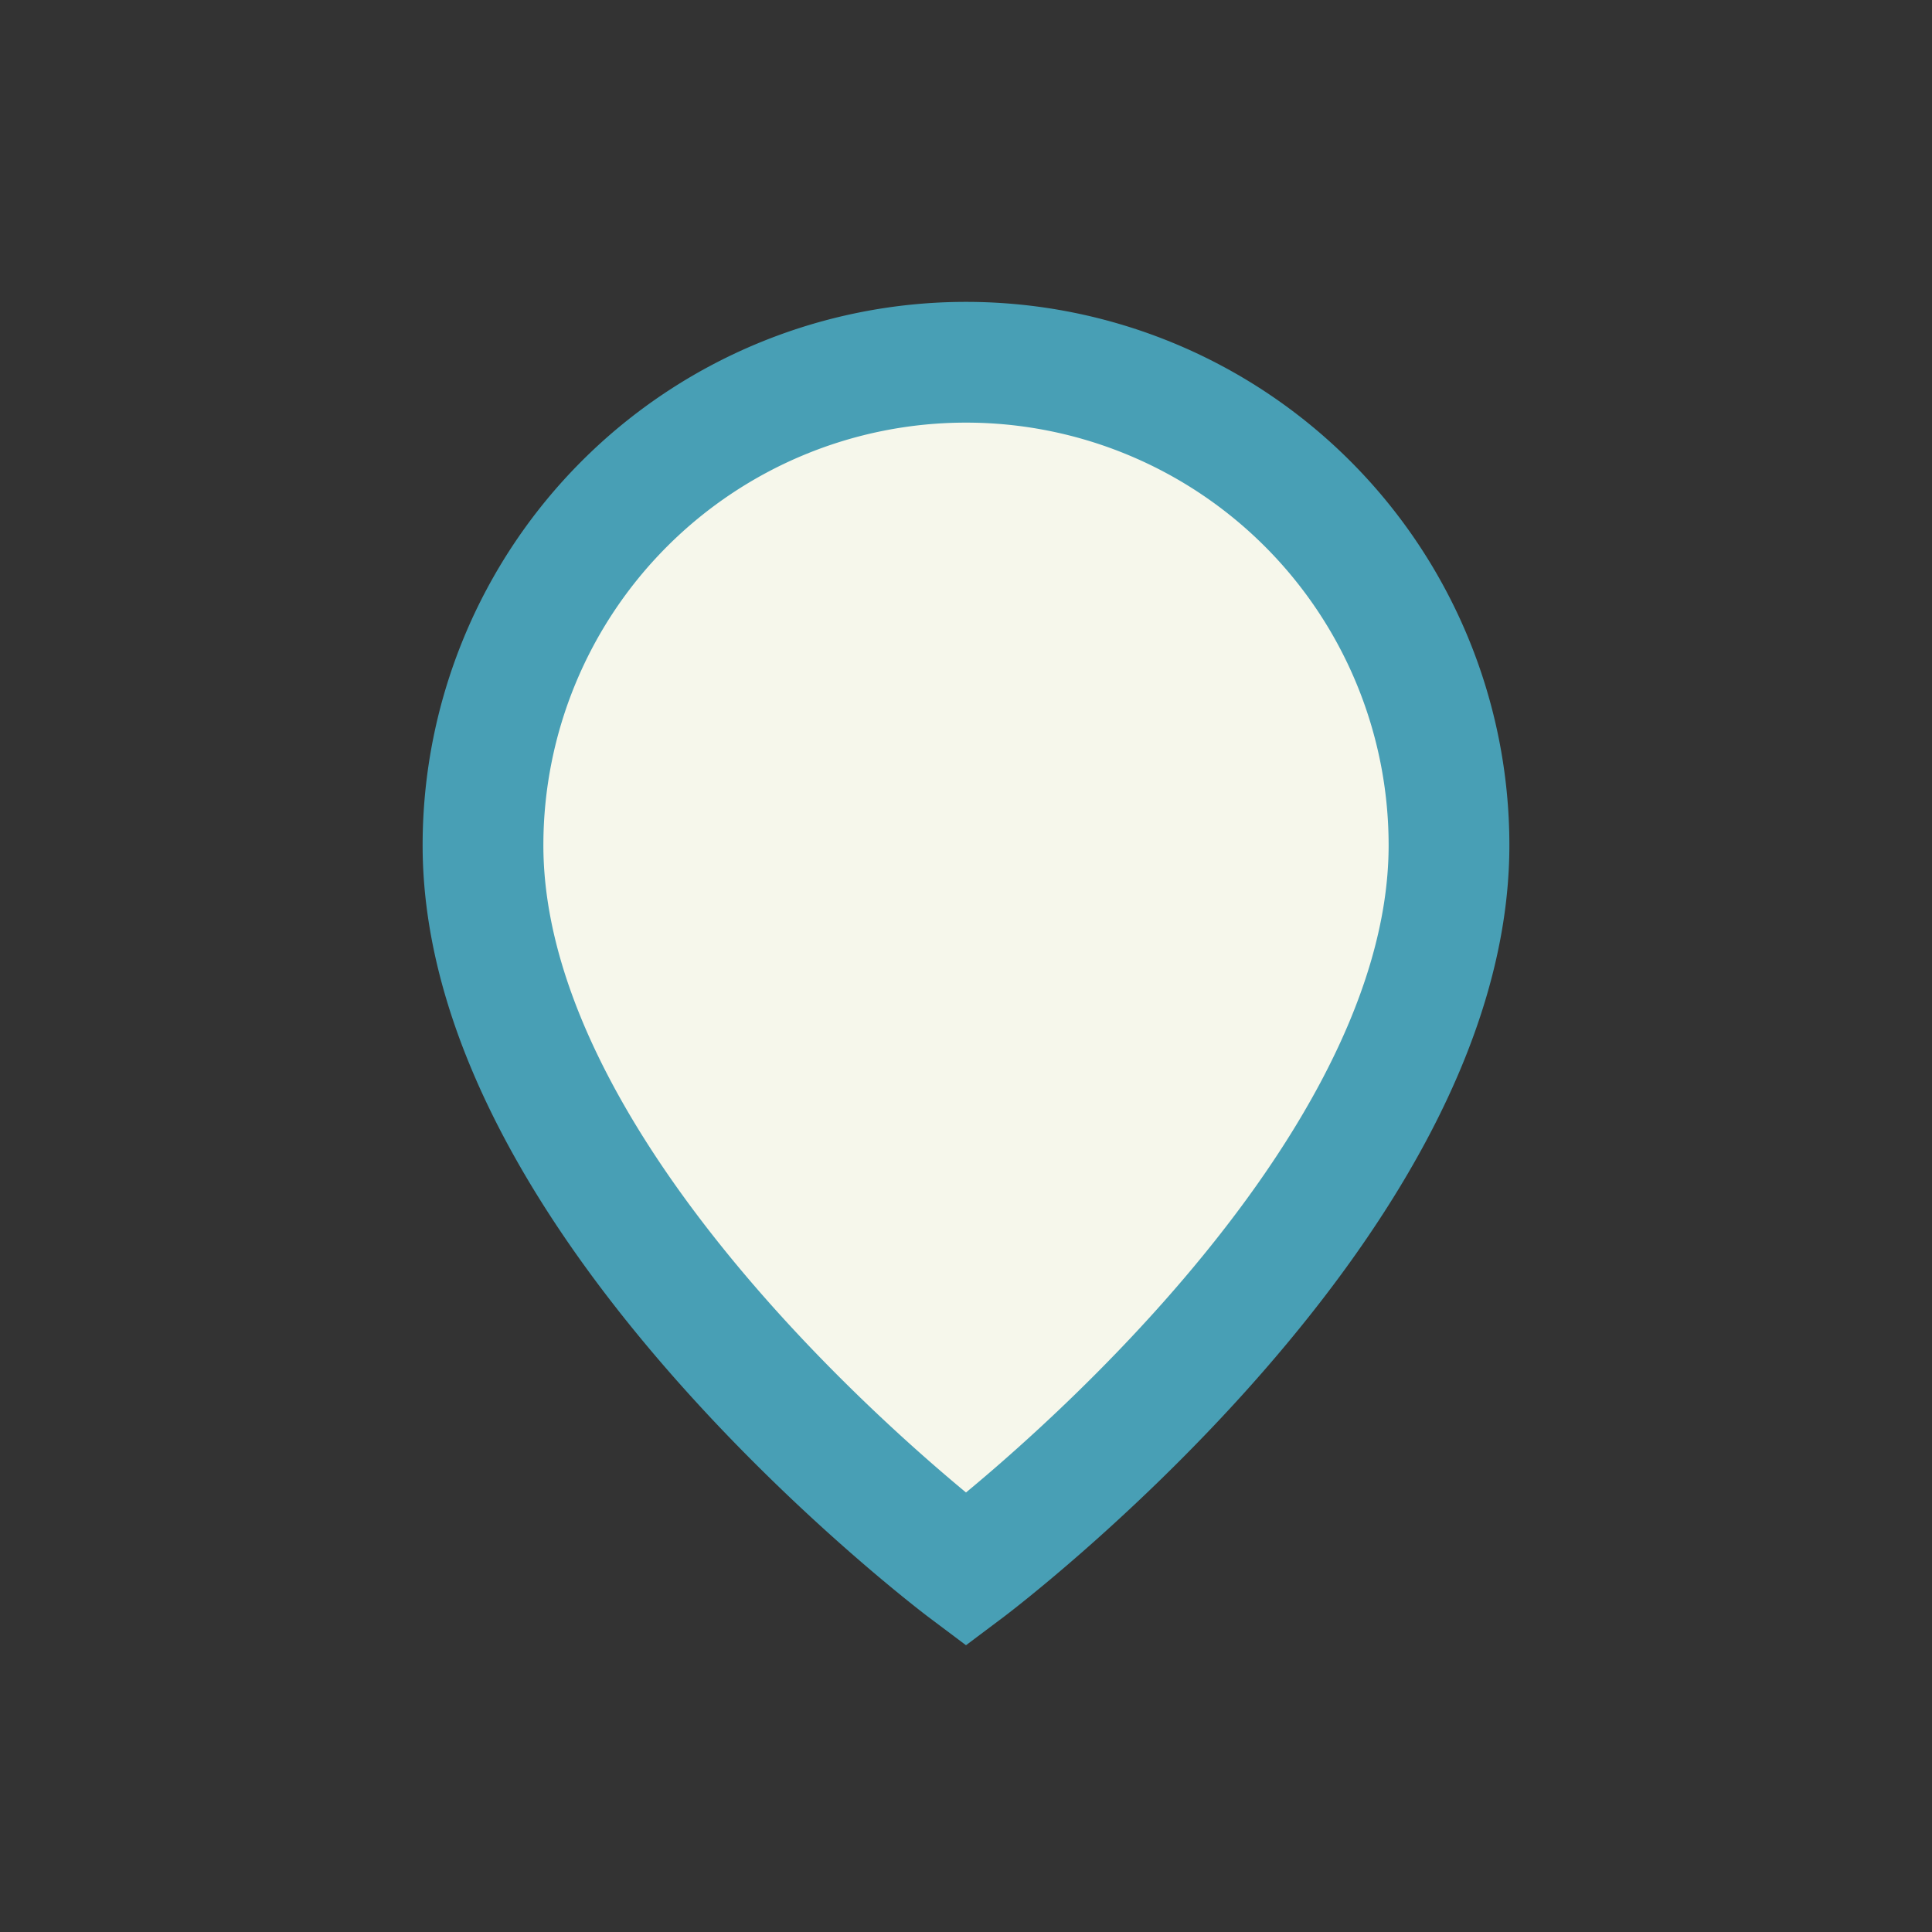 <?xml version="1.0" encoding="UTF-8"?>
<svg xmlns="http://www.w3.org/2000/svg" width="32" height="32" viewBox="0 0 32 32"><rect x="0" y="0" width="32" height="32" fill="#333333" stroke="none"/><path d="M16 26s8-6 8-12a8 8 0 0 0-16 0c0 6 8 12 8 12z" fill="#F6F7EB" stroke="#489FB5" stroke-width="2"/></svg>